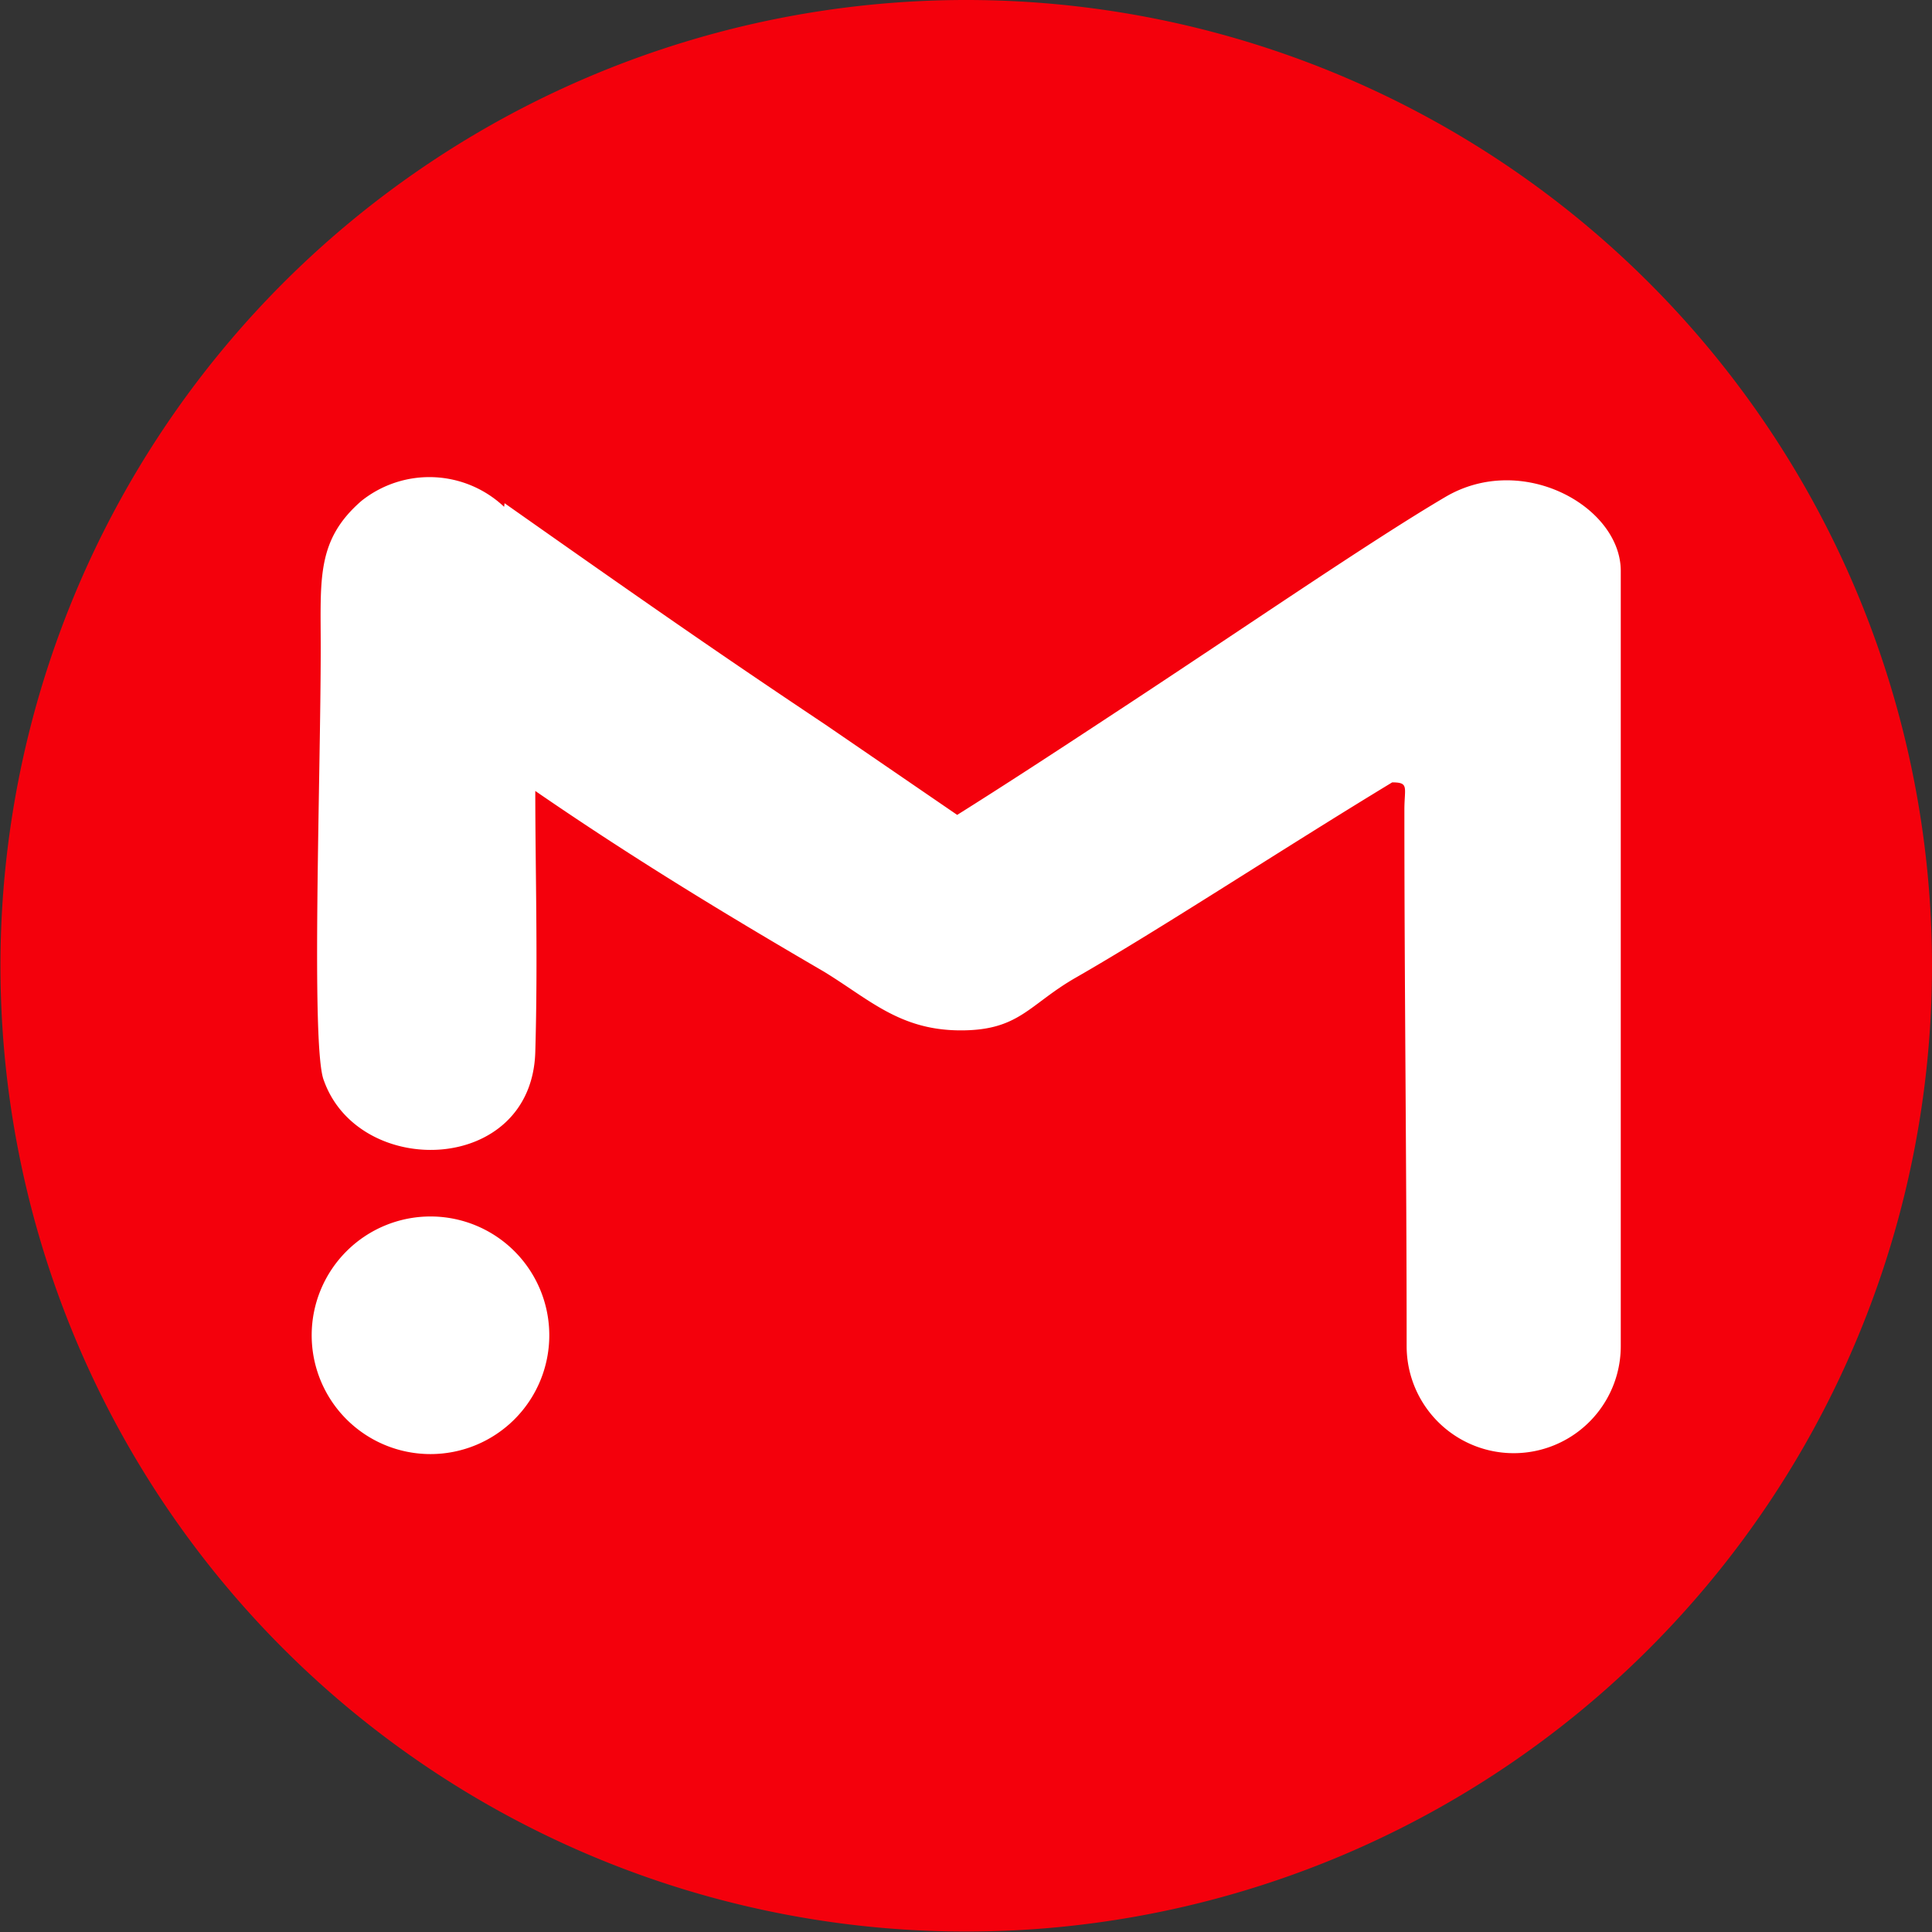 <svg xmlns="http://www.w3.org/2000/svg" viewBox="0 0 42.77 42.77"><rect x="0" y="0" width="42.77" height="42.77" fill="#333333" stroke="none"/><defs><style>.cls-1{fill:#f4000c;}.cls-1,.cls-2{fill-rule:evenodd;}.cls-2{fill:#fff;}</style></defs><title>favicon</title><g id="Layer_2" data-name="Layer 2"><g id="Layer_1-2" data-name="Layer 1"><path class="cls-1" d="M21.38,0A21.38,21.38,0,1,0,42.77,21.38,21.38,21.38,0,0,0,21.38,0"/><path class="cls-2" d="M11.16,11.22A2.41,2.41,0,0,0,8,11.09c-1,.87-.9,1.73-.9,3.24,0,2.89-.22,8.89.07,9.59.78,2.19,4.6,2.09,4.68-.63.06-2.06,0-4.07,0-5.78,2.15,1.48,4.21,2.73,6.39,4,1,.61,1.67,1.29,3,1.3s1.53-.57,2.58-1.17c1.9-1.09,4.51-2.81,7-4.32.38,0,.27.11.27.61,0,4,.05,7.92.05,11.87a2.37,2.37,0,0,0,4.74,0q0-8.58,0-17.17C35.87,11.21,33.7,10,32,11s-4.6,3-7.47,4.88c-1.17.77-2.32,1.52-3.34,2.16l-2.92-2c-2.2-1.47-3.65-2.47-7.1-4.9"/><path class="cls-2" d="M9.54,26.93A2.63,2.63,0,1,1,6.9,29.56a2.63,2.63,0,0,1,2.63-2.63"/></g></g></svg>